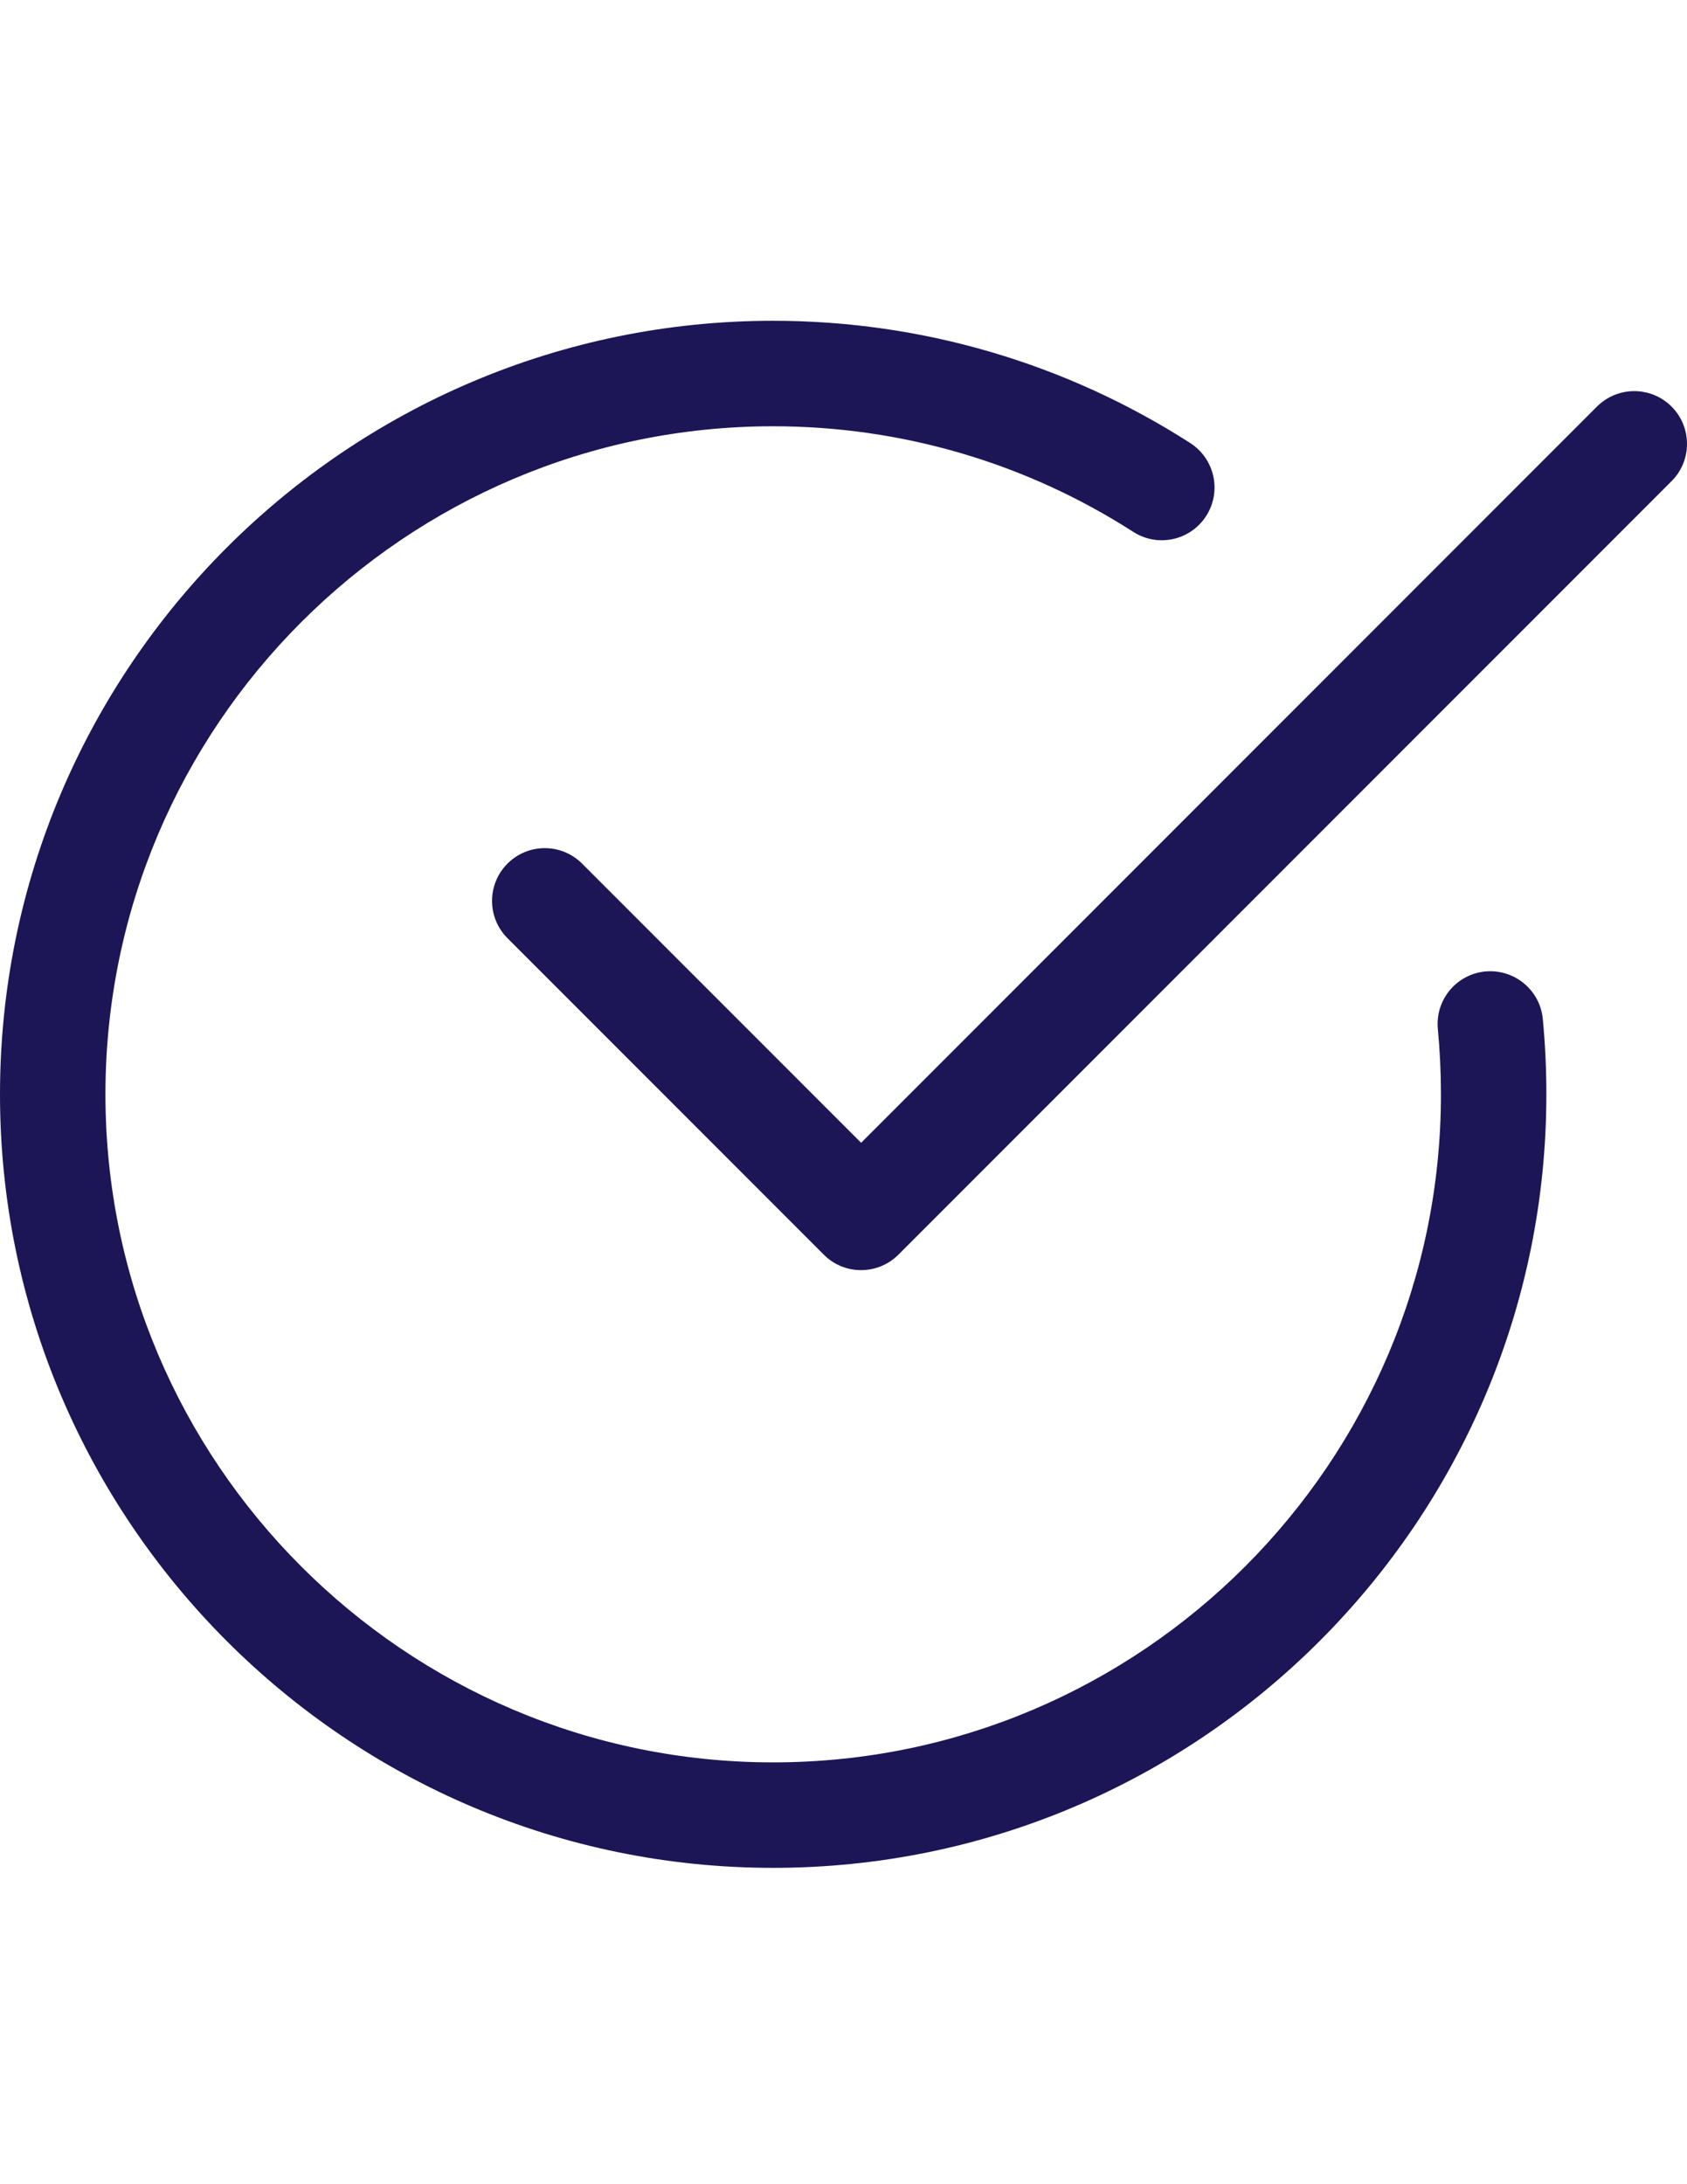 <?xml version="1.0" encoding="utf-8"?>
<!-- Generator: Adobe Illustrator 16.0.0, SVG Export Plug-In . SVG Version: 6.00 Build 0)  -->
<!DOCTYPE svg PUBLIC "-//W3C//DTD SVG 1.1//EN" "http://www.w3.org/Graphics/SVG/1.1/DTD/svg11.dtd">
<svg version="1.1" id="Calque_1" xmlns="http://www.w3.org/2000/svg" xmlns:xlink="http://www.w3.org/1999/xlink" x="0px" y="0px"
	 width="612px" height="792px" viewBox="0 0 612 792" enable-background="new 0 0 612 792" xml:space="preserve">
<g>
	<g>
		<g>
			<defs>
				<rect id="SVGID_1_" y="116.297" width="612" height="561.797"/>
			</defs>
			<clipPath id="SVGID_2_">
				<use xlink:href="#SVGID_1_"  overflow="visible"/>
			</clipPath>
			<path clip-path="url(#SVGID_2_)" fill="#1C1656" d="M280.492,677.295C125.839,677.295,0,551.461,0,396.809
				c0-154.654,125.839-280.493,280.492-280.493c53.779,0,106.099,15.324,151.31,44.343c8.877,5.716,11.478,17.542,5.762,26.441
				c-5.733,8.9-17.541,11.473-26.441,5.763c-39.011-25.065-84.194-38.297-130.63-38.297c-133.567,0-242.242,108.675-242.242,242.243
				c0,133.562,108.675,242.236,242.242,242.236c133.562,0,242.242-108.675,242.242-242.236c0-7.985-0.383-15.89-1.12-23.664
				c-1.019-10.534,6.677-19.867,17.183-20.886c10.557-0.971,19.862,6.682,20.885,17.188c0.863,9.002,1.298,18.13,1.298,27.362
				C560.979,551.461,435.146,677.295,280.492,677.295L280.492,677.295z"/>
		</g>
		<g>
			<defs>
				<rect id="SVGID_3_" y="116.297" width="612" height="561.797"/>
			</defs>
			<clipPath id="SVGID_4_">
				<use xlink:href="#SVGID_3_"  overflow="visible"/>
			</clipPath>
			<path clip-path="url(#SVGID_4_)" fill="#1C1656" d="M312.364,460.557c-4.894,0-9.791-1.863-13.513-5.608l-114.746-114.75
				c-7.471-7.476-7.471-19.582,0-27.053s19.583-7.471,27.054,0l101.233,101.232l266.946-266.952c7.476-7.471,19.587-7.471,27.058,0
				s7.471,19.583,0,27.049L325.904,454.972C322.156,458.693,317.263,460.557,312.364,460.557L312.364,460.557z"/>
		</g>
	</g>
</g>
</svg>
